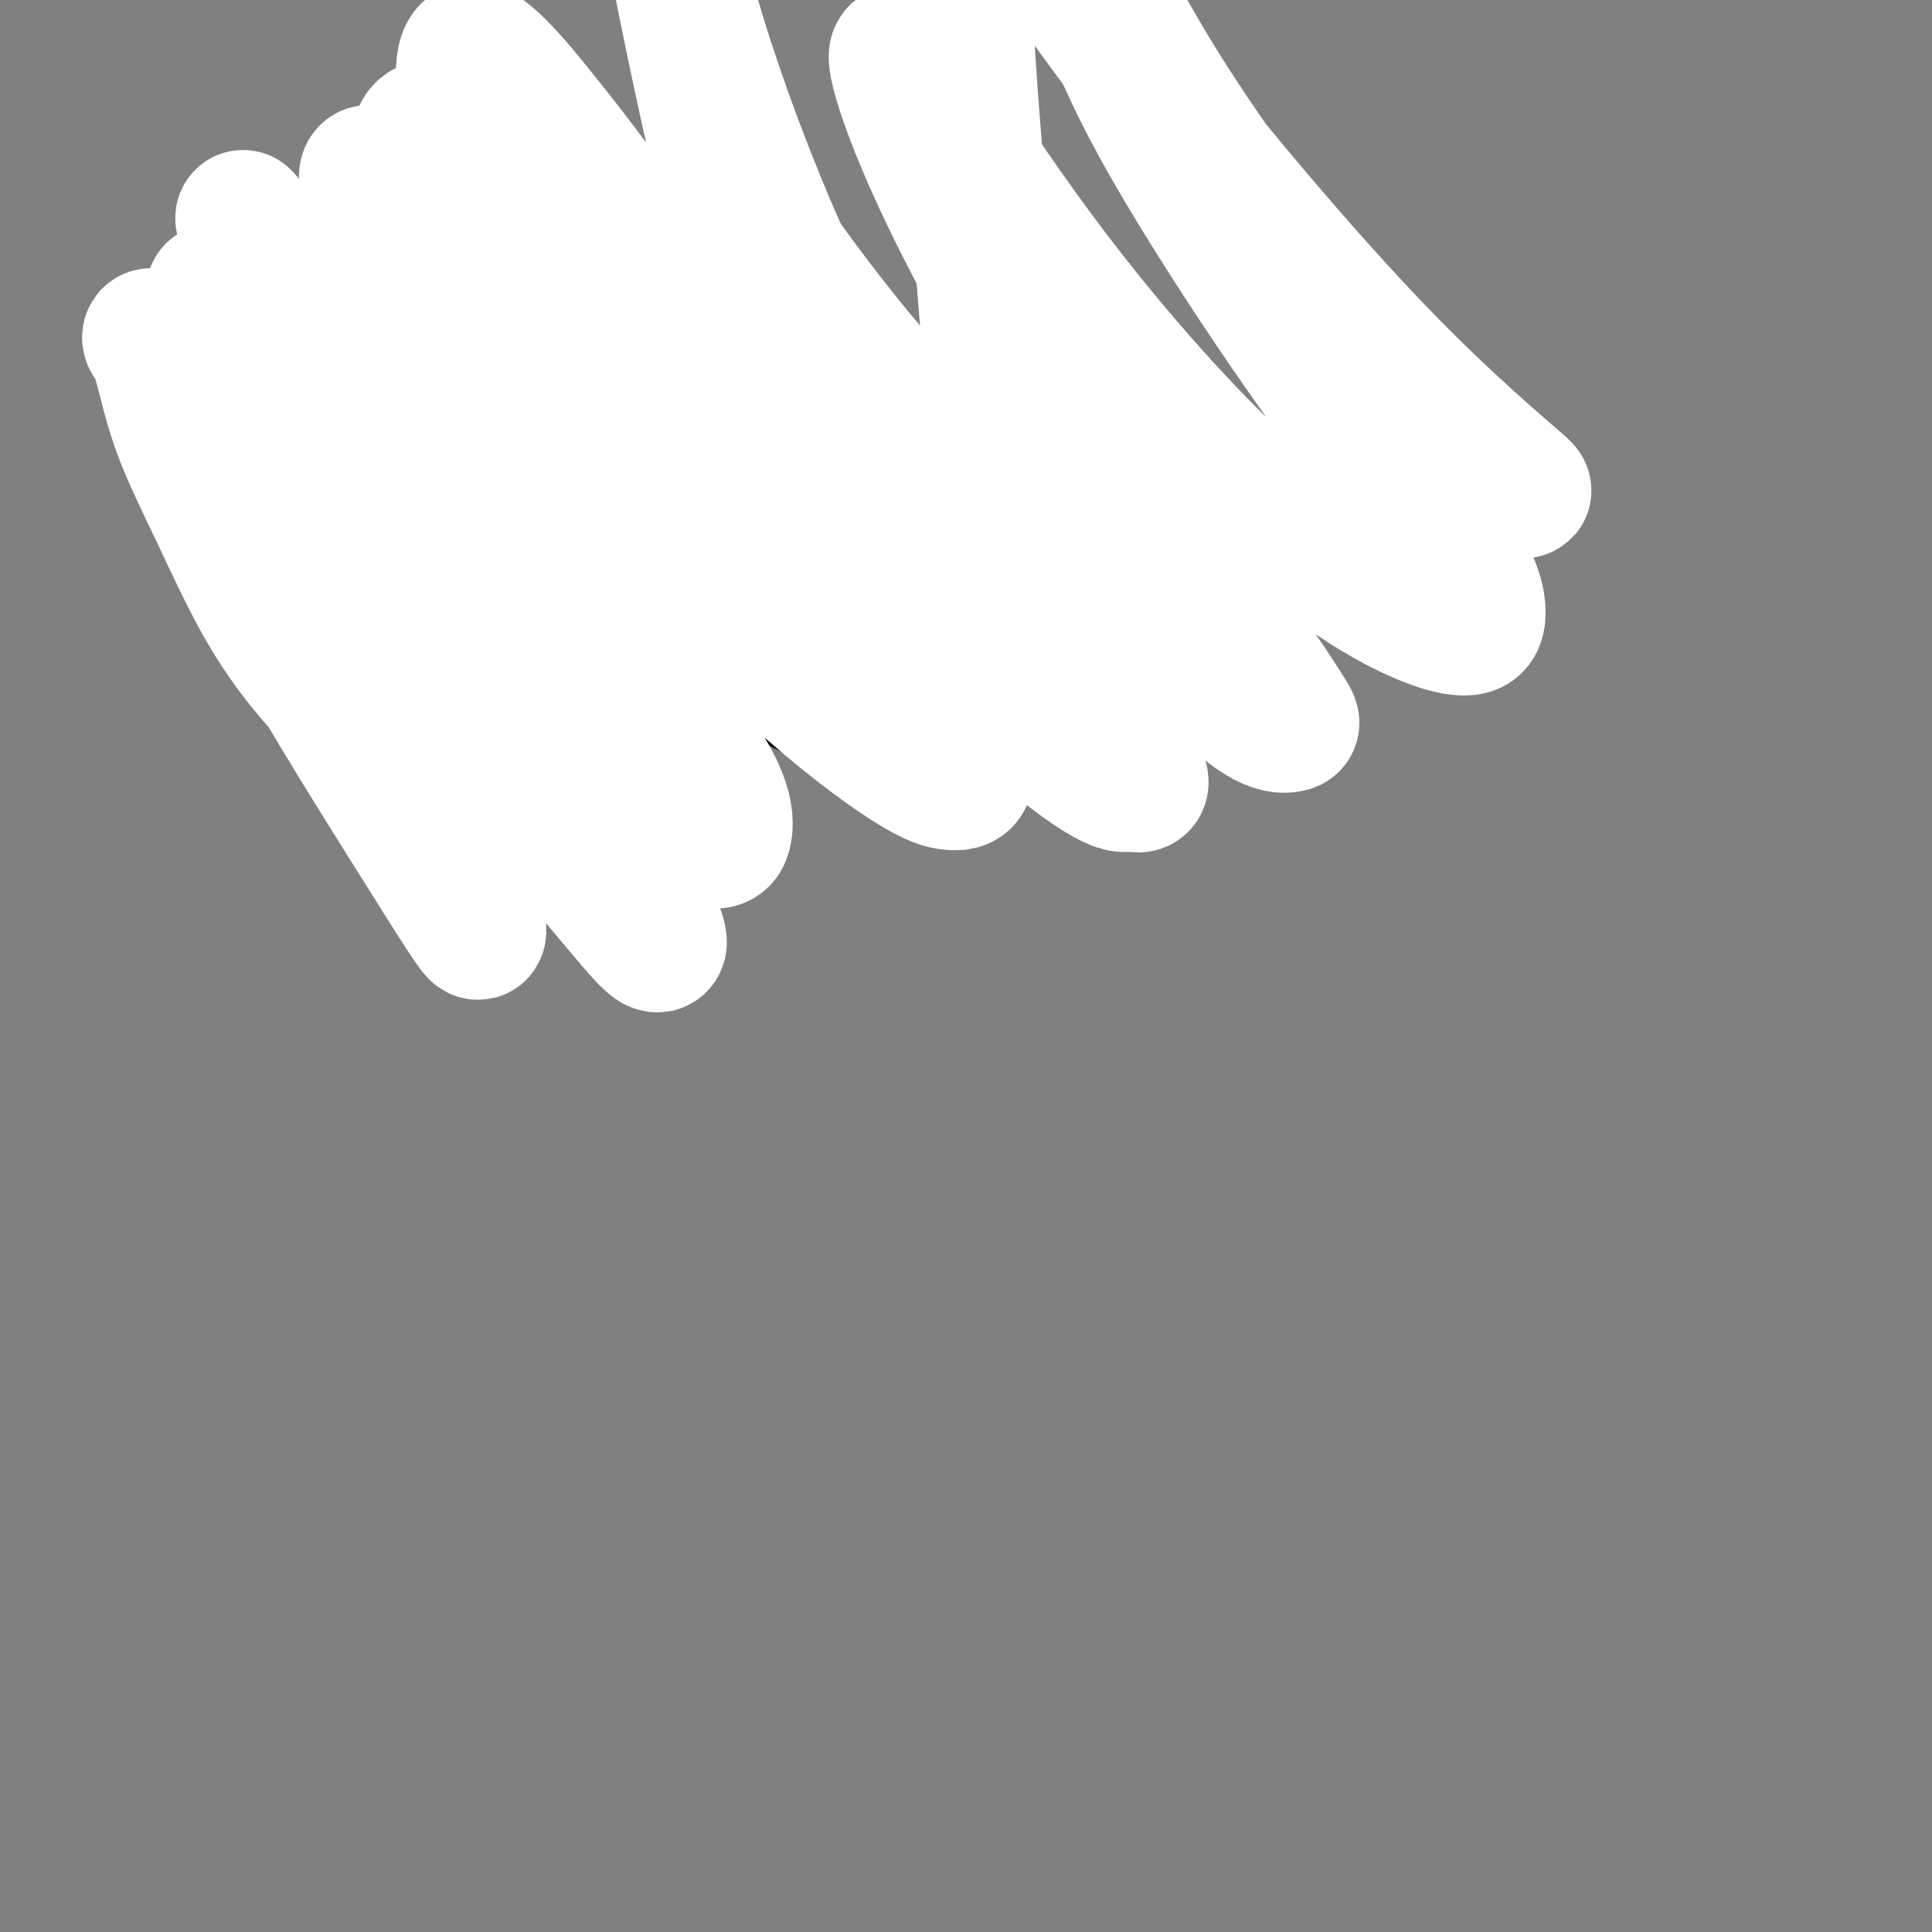<svg viewBox='0 0 400 400' version='1.1' xmlns='http://www.w3.org/2000/svg' xmlns:xlink='http://www.w3.org/1999/xlink'><rect x="0" y="0" width="400" height="400" fill="#808080" stroke="none"/><g fill='none' stroke='#000000' stroke-width='4' stroke-linecap='round' stroke-linejoin='round'><path d='M71,151c-0.032,0.288 -0.064,0.576 0,1c0.064,0.424 0.224,0.985 0,1c-0.224,0.015 -0.833,-0.517 -1,-1c-0.167,-0.483 0.109,-0.918 0,-1c-0.109,-0.082 -0.603,0.189 -1,0c-0.397,-0.189 -0.698,-0.838 -1,-1c-0.302,-0.162 -0.604,0.164 -1,0c-0.396,-0.164 -0.884,-0.817 -1,-1c-0.116,-0.183 0.142,0.105 0,0c-0.142,-0.105 -0.682,-0.602 -1,-1c-0.318,-0.398 -0.414,-0.698 -1,-1c-0.586,-0.302 -1.664,-0.606 -2,-1c-0.336,-0.394 0.068,-0.879 0,-1c-0.068,-0.121 -0.609,0.123 -1,0c-0.391,-0.123 -0.631,-0.611 -1,-1c-0.369,-0.389 -0.868,-0.678 -1,-1c-0.132,-0.322 0.104,-0.678 0,-1c-0.104,-0.322 -0.549,-0.610 -1,-1c-0.451,-0.390 -0.908,-0.883 -1,-1c-0.092,-0.117 0.183,0.141 0,0c-0.183,-0.141 -0.823,-0.682 -1,-1c-0.177,-0.318 0.110,-0.414 0,-1c-0.110,-0.586 -0.617,-1.663 -1,-2c-0.383,-0.337 -0.641,0.064 -1,0c-0.359,-0.064 -0.818,-0.595 -1,-1c-0.182,-0.405 -0.087,-0.686 0,-1c0.087,-0.314 0.168,-0.661 0,-1c-0.168,-0.339 -0.584,-0.668 -1,-1c-0.416,-0.332 -0.833,-0.666 -1,-1c-0.167,-0.334 -0.083,-0.667 0,-1'/><path d='M51,130c-1.636,-2.269 -1.227,-0.940 -1,-1c0.227,-0.060 0.271,-1.507 0,-2c-0.271,-0.493 -0.856,-0.030 -1,0c-0.144,0.030 0.155,-0.372 0,-1c-0.155,-0.628 -0.762,-1.481 -1,-2c-0.238,-0.519 -0.106,-0.702 0,-1c0.106,-0.298 0.186,-0.710 0,-1c-0.186,-0.290 -0.637,-0.458 -1,-1c-0.363,-0.542 -0.637,-1.459 -1,-2c-0.363,-0.541 -0.815,-0.705 -1,-1c-0.185,-0.295 -0.102,-0.722 0,-1c0.102,-0.278 0.223,-0.407 0,-1c-0.223,-0.593 -0.792,-1.650 -1,-2c-0.208,-0.350 -0.056,0.007 0,0c0.056,-0.007 0.015,-0.379 0,-1c-0.015,-0.621 -0.004,-1.490 0,-2c0.004,-0.510 0.001,-0.660 0,-1c-0.001,-0.340 -0.000,-0.868 0,-1c0.000,-0.132 0.000,0.133 0,0c-0.000,-0.133 -0.000,-0.664 0,-1c0.000,-0.336 0.000,-0.476 0,-1c-0.000,-0.524 0.000,-1.432 0,-2c-0.000,-0.568 -0.000,-0.796 0,-1c0.000,-0.204 0.000,-0.383 0,-1c-0.000,-0.617 -0.001,-1.671 0,-2c0.001,-0.329 0.004,0.066 0,0c-0.004,-0.066 -0.015,-0.595 0,-1c0.015,-0.405 0.056,-0.686 0,-1c-0.056,-0.314 -0.207,-0.662 0,-1c0.207,-0.338 0.774,-0.668 1,-1c0.226,-0.332 0.113,-0.666 0,-1'/><path d='M45,96c0.089,-2.741 -0.187,-0.594 0,0c0.187,0.594 0.839,-0.367 1,-1c0.161,-0.633 -0.168,-0.939 0,-1c0.168,-0.061 0.832,0.124 1,0c0.168,-0.124 -0.161,-0.558 0,-1c0.161,-0.442 0.813,-0.892 1,-1c0.187,-0.108 -0.091,0.126 0,0c0.091,-0.126 0.550,-0.612 1,-1c0.450,-0.388 0.891,-0.677 1,-1c0.109,-0.323 -0.115,-0.679 0,-1c0.115,-0.321 0.571,-0.607 1,-1c0.429,-0.393 0.833,-0.893 1,-1c0.167,-0.107 0.096,0.177 0,0c-0.096,-0.177 -0.218,-0.817 0,-1c0.218,-0.183 0.776,0.091 1,0c0.224,-0.091 0.115,-0.546 0,-1c-0.115,-0.454 -0.237,-0.905 0,-1c0.237,-0.095 0.833,0.168 1,0c0.167,-0.168 -0.095,-0.767 0,-1c0.095,-0.233 0.546,-0.100 1,0c0.454,0.100 0.909,0.168 1,0c0.091,-0.168 -0.183,-0.571 0,-1c0.183,-0.429 0.823,-0.886 1,-1c0.177,-0.114 -0.110,0.113 0,0c0.110,-0.113 0.617,-0.566 1,-1c0.383,-0.434 0.642,-0.848 1,-1c0.358,-0.152 0.817,-0.044 1,0c0.183,0.044 0.092,0.022 0,0'/><path d='M60,79c2.483,-2.872 1.190,-1.553 1,-1c-0.190,0.553 0.722,0.340 1,0c0.278,-0.340 -0.079,-0.808 0,-1c0.079,-0.192 0.595,-0.108 1,0c0.405,0.108 0.700,0.239 1,0c0.300,-0.239 0.606,-0.848 1,-1c0.394,-0.152 0.875,0.152 1,0c0.125,-0.152 -0.107,-0.759 0,-1c0.107,-0.241 0.553,-0.117 1,0c0.447,0.117 0.894,0.227 1,0c0.106,-0.227 -0.130,-0.792 0,-1c0.130,-0.208 0.626,-0.060 1,0c0.374,0.060 0.625,0.030 1,0c0.375,-0.030 0.874,-0.061 1,0c0.126,0.061 -0.120,0.212 0,0c0.120,-0.212 0.606,-0.789 1,-1c0.394,-0.211 0.697,-0.058 1,0c0.303,0.058 0.606,0.019 1,0c0.394,-0.019 0.879,-0.019 1,0c0.121,0.019 -0.123,0.058 0,0c0.123,-0.058 0.611,-0.212 1,0c0.389,0.212 0.678,0.789 1,1c0.322,0.211 0.678,0.057 1,0c0.322,-0.057 0.611,-0.015 1,0c0.389,0.015 0.877,0.004 1,0c0.123,-0.004 -0.121,-0.001 0,0c0.121,0.001 0.606,0.000 1,0c0.394,-0.000 0.697,-0.000 1,0'/><path d='M82,74c1.404,0.172 0.915,0.103 1,0c0.085,-0.103 0.745,-0.239 1,0c0.255,0.239 0.106,0.853 0,1c-0.106,0.147 -0.169,-0.171 0,0c0.169,0.171 0.571,0.833 1,1c0.429,0.167 0.885,-0.162 1,0c0.115,0.162 -0.113,0.813 0,1c0.113,0.187 0.565,-0.090 1,0c0.435,0.090 0.851,0.548 1,1c0.149,0.452 0.030,0.900 0,1c-0.030,0.100 0.030,-0.147 0,0c-0.030,0.147 -0.149,0.687 0,1c0.149,0.313 0.566,0.398 1,1c0.434,0.602 0.886,1.723 1,2c0.114,0.277 -0.109,-0.288 0,0c0.109,0.288 0.551,1.428 1,2c0.449,0.572 0.905,0.576 1,1c0.095,0.424 -0.172,1.269 0,2c0.172,0.731 0.782,1.347 1,2c0.218,0.653 0.043,1.344 0,2c-0.043,0.656 0.045,1.279 0,2c-0.045,0.721 -0.222,1.540 0,2c0.222,0.460 0.843,0.560 1,1c0.157,0.440 -0.150,1.220 0,2c0.150,0.780 0.759,1.560 1,2c0.241,0.440 0.116,0.541 0,1c-0.116,0.459 -0.224,1.278 0,2c0.224,0.722 0.778,1.349 1,2c0.222,0.651 0.111,1.325 0,2'/><path d='M96,108c1.000,3.693 1.000,1.426 1,1c-0.000,-0.426 -0.001,0.989 0,2c0.001,1.011 0.004,1.618 0,2c-0.004,0.382 -0.016,0.539 0,1c0.016,0.461 0.060,1.225 0,2c-0.060,0.775 -0.223,1.559 0,2c0.223,0.441 0.833,0.538 1,1c0.167,0.462 -0.109,1.290 0,2c0.109,0.710 0.604,1.303 1,2c0.396,0.697 0.693,1.500 1,2c0.307,0.500 0.622,0.698 1,1c0.378,0.302 0.818,0.707 1,1c0.182,0.293 0.105,0.474 0,1c-0.105,0.526 -0.239,1.398 0,2c0.239,0.602 0.851,0.935 1,1c0.149,0.065 -0.167,-0.137 0,0c0.167,0.137 0.815,0.615 1,1c0.185,0.385 -0.094,0.678 0,1c0.094,0.322 0.561,0.674 1,1c0.439,0.326 0.849,0.626 1,1c0.151,0.374 0.044,0.821 0,1c-0.044,0.179 -0.026,0.089 0,0c0.026,-0.089 0.060,-0.178 0,0c-0.060,0.178 -0.215,0.622 0,1c0.215,0.378 0.800,0.689 1,1c0.200,0.311 0.015,0.622 0,1c-0.015,0.378 0.138,0.822 0,1c-0.138,0.178 -0.569,0.089 -1,0'/><path d='M106,140c1.546,5.081 0.412,1.783 0,1c-0.412,-0.783 -0.102,0.949 0,2c0.102,1.051 -0.004,1.420 0,2c0.004,0.580 0.116,1.371 0,2c-0.116,0.629 -0.462,1.097 -1,2c-0.538,0.903 -1.268,2.242 -2,3c-0.732,0.758 -1.466,0.935 -2,1c-0.534,0.065 -0.867,0.019 -1,0c-0.133,-0.019 -0.067,-0.009 0,0'/><path d='M71,151c-0.099,0.423 -0.199,0.845 0,1c0.199,0.155 0.696,0.041 1,0c0.304,-0.041 0.414,-0.011 1,0c0.586,0.011 1.649,0.003 2,0c0.351,-0.003 -0.008,-0.001 0,0c0.008,0.001 0.384,-0.000 1,0c0.616,0.000 1.473,0.001 2,0c0.527,-0.001 0.723,-0.004 1,0c0.277,0.004 0.634,0.015 1,0c0.366,-0.015 0.742,-0.057 1,0c0.258,0.057 0.398,0.211 1,0c0.602,-0.211 1.667,-0.789 2,-1c0.333,-0.211 -0.066,-0.057 0,0c0.066,0.057 0.595,0.015 1,0c0.405,-0.015 0.685,-0.004 1,0c0.315,0.004 0.665,0.001 1,0c0.335,-0.001 0.654,-0.000 1,0c0.346,0.000 0.719,0.000 1,0c0.281,-0.000 0.471,-0.000 1,0c0.529,0.000 1.399,0.000 2,0c0.601,-0.000 0.934,-0.000 1,0c0.066,0.000 -0.136,0.000 0,0c0.136,-0.000 0.610,-0.000 1,0c0.390,0.000 0.696,0.000 1,0c0.304,-0.000 0.606,-0.000 1,0c0.394,0.000 0.879,0.000 1,0c0.121,-0.000 -0.122,-0.000 0,0c0.122,0.000 0.610,0.000 1,0c0.390,-0.000 0.683,-0.000 1,0c0.317,0.000 0.659,0.000 1,0'/><path d='M100,151c4.649,0.226 1.770,0.793 1,1c-0.770,0.207 0.567,0.056 1,0c0.433,-0.056 -0.039,-0.015 0,0c0.039,0.015 0.588,0.004 1,0c0.412,-0.004 0.688,-0.001 1,0c0.312,0.001 0.661,0.000 1,0c0.339,-0.000 0.669,0.001 1,0c0.331,-0.001 0.662,-0.004 1,0c0.338,0.004 0.683,0.015 1,0c0.317,-0.015 0.607,-0.055 1,0c0.393,0.055 0.889,0.207 1,0c0.111,-0.207 -0.162,-0.772 0,-1c0.162,-0.228 0.760,-0.117 1,0c0.240,0.117 0.121,0.241 0,0c-0.121,-0.241 -0.244,-0.849 0,-1c0.244,-0.151 0.854,0.153 1,0c0.146,-0.153 -0.171,-0.762 0,-1c0.171,-0.238 0.830,-0.105 1,0c0.170,0.105 -0.151,0.182 0,0c0.151,-0.182 0.772,-0.622 1,-1c0.228,-0.378 0.061,-0.693 0,-1c-0.061,-0.307 -0.016,-0.607 0,-1c0.016,-0.393 0.004,-0.879 0,-1c-0.004,-0.121 -0.001,0.122 0,0c0.001,-0.122 0.000,-0.610 0,-1c-0.000,-0.390 -0.000,-0.682 0,-1c0.000,-0.318 0.000,-0.663 0,-1c-0.000,-0.337 -0.000,-0.668 0,-1c0.000,-0.332 0.000,-0.666 0,-1'/><path d='M114,140c-0.183,-1.233 -0.641,-0.315 -1,0c-0.359,0.315 -0.620,0.028 -1,0c-0.380,-0.028 -0.879,0.204 -1,0c-0.121,-0.204 0.135,-0.843 0,-1c-0.135,-0.157 -0.663,0.168 -1,0c-0.337,-0.168 -0.483,-0.830 -1,-1c-0.517,-0.170 -1.403,0.150 -2,0c-0.597,-0.150 -0.903,-0.772 -1,-1c-0.097,-0.228 0.016,-0.062 0,0c-0.016,0.062 -0.159,0.021 0,0c0.159,-0.021 0.621,-0.020 1,0c0.379,0.020 0.675,0.061 1,0c0.325,-0.061 0.678,-0.223 1,0c0.322,0.223 0.611,0.830 1,1c0.389,0.170 0.878,-0.096 1,0c0.122,0.096 -0.123,0.554 0,1c0.123,0.446 0.613,0.879 1,1c0.387,0.121 0.671,-0.069 1,0c0.329,0.069 0.704,0.397 1,1c0.296,0.603 0.512,1.482 1,2c0.488,0.518 1.248,0.675 2,1c0.752,0.325 1.497,0.819 2,1c0.503,0.181 0.764,0.048 1,0c0.236,-0.048 0.448,-0.013 1,0c0.552,0.013 1.443,0.004 2,0c0.557,-0.004 0.778,-0.002 1,0'/><path d='M124,145c3.139,1.492 1.986,1.222 2,1c0.014,-0.222 1.195,-0.395 2,0c0.805,0.395 1.235,1.360 2,2c0.765,0.640 1.865,0.955 3,1c1.135,0.045 2.306,-0.180 3,0c0.694,0.180 0.913,0.766 1,1c0.087,0.234 0.044,0.117 0,0'/><path d='M70,91c0.060,-0.340 0.119,-0.679 0,-1c-0.119,-0.321 -0.417,-0.623 -1,-1c-0.583,-0.377 -1.452,-0.830 -2,-1c-0.548,-0.170 -0.777,-0.057 -1,0c-0.223,0.057 -0.441,0.057 -1,0c-0.559,-0.057 -1.460,-0.170 -2,0c-0.540,0.170 -0.719,0.622 -1,1c-0.281,0.378 -0.666,0.682 -1,1c-0.334,0.318 -0.619,0.651 -1,1c-0.381,0.349 -0.858,0.713 -1,1c-0.142,0.287 0.050,0.496 0,1c-0.050,0.504 -0.343,1.302 0,2c0.343,0.698 1.320,1.296 2,2c0.680,0.704 1.062,1.513 2,2c0.938,0.487 2.431,0.651 4,1c1.569,0.349 3.215,0.883 5,1c1.785,0.117 3.708,-0.184 5,-1c1.292,-0.816 1.952,-2.146 3,-3c1.048,-0.854 2.485,-1.233 3,-2c0.515,-0.767 0.108,-1.922 0,-3c-0.108,-1.078 0.082,-2.079 0,-3c-0.082,-0.921 -0.436,-1.764 -1,-2c-0.564,-0.236 -1.339,0.133 -2,0c-0.661,-0.133 -1.208,-0.768 -2,-1c-0.792,-0.232 -1.829,-0.063 -3,0c-1.171,0.063 -2.478,0.018 -3,0c-0.522,-0.018 -0.261,-0.009 0,0'/><path d='M62,74c0.092,-0.019 0.183,-0.039 0,0c-0.183,0.039 -0.641,0.135 -1,0c-0.359,-0.135 -0.620,-0.501 -1,-1c-0.380,-0.499 -0.881,-1.131 -1,-2c-0.119,-0.869 0.142,-1.975 0,-3c-0.142,-1.025 -0.687,-1.971 -1,-3c-0.313,-1.029 -0.393,-2.142 0,-3c0.393,-0.858 1.260,-1.460 2,-2c0.740,-0.540 1.354,-1.018 2,-1c0.646,0.018 1.326,0.532 2,1c0.674,0.468 1.344,0.888 2,2c0.656,1.112 1.300,2.914 2,4c0.700,1.086 1.455,1.455 2,2c0.545,0.545 0.878,1.267 1,2c0.122,0.733 0.033,1.478 0,2c-0.033,0.522 -0.009,0.820 0,1c0.009,0.180 0.002,0.241 0,0c-0.002,-0.241 -0.001,-0.783 0,-1c0.001,-0.217 0.000,-0.108 0,0'/><path d='M75,74c0.333,-0.376 0.666,-0.752 1,-1c0.334,-0.248 0.670,-0.368 1,-1c0.330,-0.632 0.655,-1.777 1,-2c0.345,-0.223 0.708,0.476 1,0c0.292,-0.476 0.511,-2.128 1,-3c0.489,-0.872 1.248,-0.965 2,-1c0.752,-0.035 1.497,-0.011 2,0c0.503,0.011 0.764,0.010 1,0c0.236,-0.010 0.445,-0.029 1,0c0.555,0.029 1.455,0.105 2,0c0.545,-0.105 0.736,-0.392 1,0c0.264,0.392 0.603,1.461 1,2c0.397,0.539 0.852,0.548 1,1c0.148,0.452 -0.012,1.348 0,2c0.012,0.652 0.196,1.060 0,2c-0.196,0.940 -0.770,2.411 -1,3c-0.230,0.589 -0.115,0.294 0,0'/><path d='M55,81c-0.453,-0.312 -0.905,-0.624 -1,-1c-0.095,-0.376 0.169,-0.817 0,-1c-0.169,-0.183 -0.769,-0.108 -1,0c-0.231,0.108 -0.093,0.249 0,0c0.093,-0.249 0.141,-0.890 0,-1c-0.141,-0.110 -0.473,0.309 -1,0c-0.527,-0.309 -1.251,-1.347 -2,-2c-0.749,-0.653 -1.524,-0.922 -2,-1c-0.476,-0.078 -0.653,0.034 -1,0c-0.347,-0.034 -0.863,-0.212 -1,0c-0.137,0.212 0.105,0.816 0,1c-0.105,0.184 -0.557,-0.051 -1,0c-0.443,0.051 -0.878,0.389 -1,1c-0.122,0.611 0.071,1.494 0,2c-0.071,0.506 -0.404,0.636 0,2c0.404,1.364 1.544,3.961 2,5c0.456,1.039 0.228,0.519 0,0'/><path d='M128,74c-0.303,0.028 -0.605,0.056 -1,0c-0.395,-0.056 -0.882,-0.197 -1,0c-0.118,0.197 0.134,0.733 0,1c-0.134,0.267 -0.654,0.266 -1,0c-0.346,-0.266 -0.520,-0.796 -1,-1c-0.480,-0.204 -1.268,-0.082 -2,0c-0.732,0.082 -1.407,0.125 -2,0c-0.593,-0.125 -1.103,-0.418 -2,-1c-0.897,-0.582 -2.180,-1.452 -3,-2c-0.820,-0.548 -1.175,-0.775 -2,-1c-0.825,-0.225 -2.119,-0.449 -3,-1c-0.881,-0.551 -1.349,-1.430 -2,-2c-0.651,-0.570 -1.485,-0.830 -2,-1c-0.515,-0.170 -0.713,-0.251 -1,-1c-0.287,-0.749 -0.665,-2.168 -1,-3c-0.335,-0.832 -0.626,-1.078 -1,-2c-0.374,-0.922 -0.830,-2.521 -1,-3c-0.170,-0.479 -0.053,0.163 0,0c0.053,-0.163 0.041,-1.131 0,-2c-0.041,-0.869 -0.110,-1.637 0,-2c0.110,-0.363 0.400,-0.319 1,-1c0.600,-0.681 1.509,-2.085 2,-3c0.491,-0.915 0.565,-1.340 1,-2c0.435,-0.660 1.230,-1.554 2,-2c0.770,-0.446 1.516,-0.444 2,-1c0.484,-0.556 0.707,-1.668 1,-2c0.293,-0.332 0.656,0.118 1,0c0.344,-0.118 0.670,-0.805 1,-1c0.330,-0.195 0.666,0.101 1,0c0.334,-0.101 0.667,-0.600 1,-1c0.333,-0.400 0.667,-0.700 1,-1'/><path d='M116,39c1.640,-0.863 1.739,-0.022 2,0c0.261,0.022 0.685,-0.776 1,-1c0.315,-0.224 0.523,0.126 1,0c0.477,-0.126 1.225,-0.727 2,-1c0.775,-0.273 1.576,-0.219 2,0c0.424,0.219 0.470,0.602 1,1c0.530,0.398 1.545,0.813 2,1c0.455,0.187 0.349,0.148 1,0c0.651,-0.148 2.060,-0.406 3,0c0.940,0.406 1.411,1.475 2,2c0.589,0.525 1.295,0.507 2,1c0.705,0.493 1.407,1.499 2,2c0.593,0.501 1.077,0.497 2,1c0.923,0.503 2.286,1.511 3,2c0.714,0.489 0.780,0.457 1,1c0.220,0.543 0.595,1.661 1,2c0.405,0.339 0.840,-0.101 1,0c0.160,0.101 0.046,0.743 0,1c-0.046,0.257 -0.023,0.128 0,0'/><path d='M132,61c-0.026,0.308 -0.051,0.616 0,1c0.051,0.384 0.179,0.846 0,1c-0.179,0.154 -0.664,0.002 -1,0c-0.336,-0.002 -0.521,0.147 -1,0c-0.479,-0.147 -1.252,-0.589 -2,-1c-0.748,-0.411 -1.472,-0.791 -2,-1c-0.528,-0.209 -0.860,-0.248 -2,-1c-1.140,-0.752 -3.087,-2.217 -4,-3c-0.913,-0.783 -0.793,-0.883 -1,-1c-0.207,-0.117 -0.740,-0.252 -1,-1c-0.260,-0.748 -0.245,-2.110 0,-3c0.245,-0.890 0.720,-1.309 1,-2c0.280,-0.691 0.365,-1.655 1,-2c0.635,-0.345 1.821,-0.070 3,0c1.179,0.070 2.351,-0.066 3,0c0.649,0.066 0.777,0.333 2,1c1.223,0.667 3.543,1.734 5,3c1.457,1.266 2.050,2.731 3,4c0.950,1.269 2.256,2.342 3,3c0.744,0.658 0.927,0.902 1,1c0.073,0.098 0.037,0.049 0,0'/><path d='M130,74c-0.022,-0.519 -0.045,-1.037 0,-1c0.045,0.037 0.156,0.631 0,1c-0.156,0.369 -0.581,0.514 -1,1c-0.419,0.486 -0.834,1.313 -1,2c-0.166,0.687 -0.083,1.236 0,2c0.083,0.764 0.166,1.744 0,3c-0.166,1.256 -0.580,2.786 -1,4c-0.420,1.214 -0.844,2.110 -1,3c-0.156,0.890 -0.042,1.774 0,3c0.042,1.226 0.014,2.792 0,4c-0.014,1.208 -0.014,2.056 0,3c0.014,0.944 0.041,1.984 0,3c-0.041,1.016 -0.151,2.009 0,3c0.151,0.991 0.564,1.980 1,3c0.436,1.020 0.894,2.072 1,3c0.106,0.928 -0.140,1.733 0,3c0.140,1.267 0.668,2.997 1,4c0.332,1.003 0.469,1.281 1,2c0.531,0.719 1.456,1.881 2,3c0.544,1.119 0.707,2.194 1,3c0.293,0.806 0.715,1.342 1,2c0.285,0.658 0.432,1.438 1,2c0.568,0.562 1.557,0.906 2,2c0.443,1.094 0.339,2.939 1,4c0.661,1.061 2.088,1.338 3,2c0.912,0.662 1.311,1.711 2,3c0.689,1.289 1.669,2.820 3,4c1.331,1.180 3.012,2.010 5,3c1.988,0.990 4.282,2.140 6,3c1.718,0.860 2.859,1.430 4,2'/><path d='M161,153c2.500,1.333 1.250,0.667 0,0'/><path d='M138,90c-0.005,0.303 -0.009,0.606 0,1c0.009,0.394 0.033,0.880 0,1c-0.033,0.120 -0.121,-0.125 0,0c0.121,0.125 0.451,0.620 1,1c0.549,0.380 1.317,0.644 2,1c0.683,0.356 1.282,0.804 2,1c0.718,0.196 1.555,0.138 3,0c1.445,-0.138 3.498,-0.358 5,-1c1.502,-0.642 2.451,-1.706 3,-3c0.549,-1.294 0.697,-2.816 1,-4c0.303,-1.184 0.762,-2.029 1,-3c0.238,-0.971 0.256,-2.069 0,-3c-0.256,-0.931 -0.788,-1.695 -1,-2c-0.212,-0.305 -0.106,-0.153 0,0'/><path d='M149,96c-0.006,0.368 -0.011,0.735 0,1c0.011,0.265 0.040,0.426 0,1c-0.040,0.574 -0.148,1.560 0,2c0.148,0.440 0.550,0.334 1,1c0.450,0.666 0.946,2.102 1,3c0.054,0.898 -0.334,1.256 0,2c0.334,0.744 1.388,1.873 2,3c0.612,1.127 0.780,2.251 1,3c0.220,0.749 0.493,1.121 1,2c0.507,0.879 1.248,2.263 2,3c0.752,0.737 1.516,0.827 2,1c0.484,0.173 0.688,0.428 1,1c0.312,0.572 0.731,1.462 1,2c0.269,0.538 0.387,0.725 1,1c0.613,0.275 1.722,0.637 2,1c0.278,0.363 -0.274,0.726 0,1c0.274,0.274 1.373,0.458 2,1c0.627,0.542 0.783,1.441 1,2c0.217,0.559 0.494,0.779 1,1c0.506,0.221 1.239,0.444 2,1c0.761,0.556 1.550,1.444 2,2c0.450,0.556 0.562,0.779 1,1c0.438,0.221 1.202,0.440 2,1c0.798,0.560 1.631,1.462 2,2c0.369,0.538 0.274,0.711 1,1c0.726,0.289 2.272,0.693 3,1c0.728,0.307 0.636,0.516 1,1c0.364,0.484 1.182,1.242 2,2'/><path d='M184,140c4.592,3.511 2.573,0.787 2,0c-0.573,-0.787 0.299,0.362 1,1c0.701,0.638 1.231,0.763 2,1c0.769,0.237 1.778,0.585 2,1c0.222,0.415 -0.343,0.896 0,1c0.343,0.104 1.594,-0.169 2,0c0.406,0.169 -0.032,0.780 0,1c0.032,0.220 0.534,0.049 1,0c0.466,-0.049 0.897,0.025 1,0c0.103,-0.025 -0.122,-0.147 0,0c0.122,0.147 0.593,0.565 1,1c0.407,0.435 0.752,0.887 1,1c0.248,0.113 0.399,-0.113 1,0c0.601,0.113 1.652,0.567 2,1c0.348,0.433 -0.009,0.847 0,1c0.009,0.153 0.383,0.045 1,0c0.617,-0.045 1.478,-0.026 2,0c0.522,0.026 0.706,0.060 1,0c0.294,-0.060 0.698,-0.213 1,0c0.302,0.213 0.504,0.792 1,1c0.496,0.208 1.288,0.045 2,0c0.712,-0.045 1.344,0.027 2,0c0.656,-0.027 1.337,-0.152 2,0c0.663,0.152 1.307,0.580 2,1c0.693,0.420 1.434,0.831 2,1c0.566,0.169 0.956,0.096 2,0c1.044,-0.096 2.741,-0.213 4,0c1.259,0.213 2.080,0.758 3,1c0.920,0.242 1.940,0.180 3,0c1.060,-0.180 2.160,-0.480 3,-1c0.840,-0.520 1.420,-1.260 2,-2'/><path d='M233,150c1.464,-0.646 1.124,-0.761 2,-1c0.876,-0.239 2.967,-0.603 4,-1c1.033,-0.397 1.010,-0.828 1,-1c-0.010,-0.172 -0.005,-0.086 0,0'/><path d='M239,146c0.437,-0.470 0.873,-0.940 1,-1c0.127,-0.060 -0.056,0.289 0,0c0.056,-0.289 0.352,-1.218 1,-2c0.648,-0.782 1.649,-1.417 2,-2c0.351,-0.583 0.052,-1.113 0,-2c-0.052,-0.887 0.145,-2.131 0,-3c-0.145,-0.869 -0.630,-1.365 -1,-2c-0.370,-0.635 -0.625,-1.410 -1,-2c-0.375,-0.590 -0.871,-0.995 -1,-1c-0.129,-0.005 0.110,0.390 0,0c-0.110,-0.390 -0.568,-1.567 -1,-2c-0.432,-0.433 -0.838,-0.124 -1,0c-0.162,0.124 -0.081,0.062 0,0'/><path d='M185,127c-0.007,-0.081 -0.015,-0.162 0,0c0.015,0.162 0.052,0.566 0,1c-0.052,0.434 -0.194,0.897 0,1c0.194,0.103 0.723,-0.154 1,0c0.277,0.154 0.302,0.720 1,1c0.698,0.280 2.068,0.275 3,1c0.932,0.725 1.424,2.181 3,3c1.576,0.819 4.235,1.002 7,2c2.765,0.998 5.635,2.810 9,4c3.365,1.190 7.223,1.759 11,2c3.777,0.241 7.471,0.156 11,0c3.529,-0.156 6.893,-0.382 10,-1c3.107,-0.618 5.956,-1.630 8,-3c2.044,-1.370 3.281,-3.100 4,-4c0.719,-0.900 0.920,-0.972 1,-1c0.080,-0.028 0.040,-0.014 0,0'/><path d='M155,117c-0.065,0.423 -0.131,0.845 0,1c0.131,0.155 0.458,0.041 1,0c0.542,-0.041 1.299,-0.011 2,0c0.701,0.011 1.344,0.003 2,0c0.656,-0.003 1.323,0.000 2,0c0.677,-0.000 1.362,-0.003 2,0c0.638,0.003 1.228,0.012 2,0c0.772,-0.012 1.725,-0.045 2,0c0.275,0.045 -0.127,0.166 0,0c0.127,-0.166 0.782,-0.621 1,-1c0.218,-0.379 -0.000,-0.682 0,-1c0.000,-0.318 0.220,-0.649 0,-1c-0.220,-0.351 -0.879,-0.720 -1,-1c-0.121,-0.280 0.295,-0.469 0,-1c-0.295,-0.531 -1.301,-1.404 -2,-2c-0.699,-0.596 -1.090,-0.915 -2,-2c-0.910,-1.085 -2.338,-2.935 -3,-4c-0.662,-1.065 -0.559,-1.346 -1,-2c-0.441,-0.654 -1.428,-1.680 -2,-2c-0.572,-0.320 -0.731,0.068 -1,0c-0.269,-0.068 -0.648,-0.591 -1,-1c-0.352,-0.409 -0.676,-0.705 -1,-1'/><path d='M155,99c-2.167,-2.952 -0.583,-1.333 0,-1c0.583,0.333 0.167,-0.619 0,-1c-0.167,-0.381 -0.083,-0.190 0,0'/><path d='M151,94c-0.192,0.349 -0.384,0.698 0,1c0.384,0.302 1.343,0.556 2,1c0.657,0.444 1.013,1.077 2,2c0.987,0.923 2.604,2.135 4,3c1.396,0.865 2.572,1.383 4,2c1.428,0.617 3.108,1.334 4,2c0.892,0.666 0.995,1.281 2,2c1.005,0.719 2.913,1.540 4,2c1.087,0.460 1.353,0.557 2,1c0.647,0.443 1.675,1.232 3,2c1.325,0.768 2.948,1.515 4,2c1.052,0.485 1.533,0.707 2,1c0.467,0.293 0.919,0.659 2,1c1.081,0.341 2.790,0.659 4,1c1.210,0.341 1.922,0.705 3,1c1.078,0.295 2.521,0.521 4,1c1.479,0.479 2.993,1.210 5,2c2.007,0.790 4.507,1.637 7,2c2.493,0.363 4.977,0.242 8,1c3.023,0.758 6.583,2.396 10,3c3.417,0.604 6.691,0.172 8,0c1.309,-0.172 0.655,-0.086 0,0'/><path d='M236,130c0.015,0.446 0.029,0.893 0,1c-0.029,0.107 -0.102,-0.125 0,0c0.102,0.125 0.380,0.608 1,1c0.620,0.392 1.583,0.694 2,1c0.417,0.306 0.287,0.618 1,1c0.713,0.382 2.267,0.834 3,1c0.733,0.166 0.644,0.044 1,0c0.356,-0.044 1.156,-0.012 2,0c0.844,0.012 1.732,0.003 2,0c0.268,-0.003 -0.083,-0.001 0,0c0.083,0.001 0.601,0.001 1,0c0.399,-0.001 0.681,-0.004 1,0c0.319,0.004 0.677,0.016 1,0c0.323,-0.016 0.611,-0.061 1,0c0.389,0.061 0.877,0.226 1,0c0.123,-0.226 -0.121,-0.845 0,-1c0.121,-0.155 0.606,0.155 1,0c0.394,-0.155 0.697,-0.773 1,-1c0.303,-0.227 0.607,-0.061 1,0c0.393,0.061 0.875,0.016 1,0c0.125,-0.016 -0.107,-0.005 0,0c0.107,0.005 0.554,0.002 1,0'/><path d='M258,133c2.498,-0.327 1.243,-0.144 1,0c-0.243,0.144 0.526,0.250 1,0c0.474,-0.250 0.652,-0.856 1,-1c0.348,-0.144 0.867,0.172 1,0c0.133,-0.172 -0.118,-0.834 0,-1c0.118,-0.166 0.605,0.163 1,0c0.395,-0.163 0.697,-0.818 1,-1c0.303,-0.182 0.606,0.109 1,0c0.394,-0.109 0.879,-0.618 1,-1c0.121,-0.382 -0.122,-0.639 0,-1c0.122,-0.361 0.610,-0.828 1,-1c0.390,-0.172 0.682,-0.050 1,0c0.318,0.050 0.663,0.027 1,0c0.337,-0.027 0.667,-0.059 1,0c0.333,0.059 0.667,0.209 1,0c0.333,-0.209 0.663,-0.777 1,-1c0.337,-0.223 0.682,-0.102 1,0c0.318,0.102 0.610,0.185 1,0c0.390,-0.185 0.878,-0.637 1,-1c0.122,-0.363 -0.122,-0.636 0,-1c0.122,-0.364 0.611,-0.818 1,-1c0.389,-0.182 0.678,-0.091 1,0c0.322,0.091 0.678,0.183 1,0c0.322,-0.183 0.611,-0.640 1,-1c0.389,-0.360 0.878,-0.621 1,-1c0.122,-0.379 -0.122,-0.875 0,-1c0.122,-0.125 0.610,0.120 1,0c0.390,-0.120 0.683,-0.606 1,-1c0.317,-0.394 0.659,-0.697 1,-1'/><path d='M283,118c4.091,-2.338 1.817,-0.682 1,0c-0.817,0.682 -0.178,0.389 0,0c0.178,-0.389 -0.106,-0.874 0,-1c0.106,-0.126 0.602,0.106 1,0c0.398,-0.106 0.698,-0.549 1,-1c0.302,-0.451 0.606,-0.908 1,-1c0.394,-0.092 0.879,0.182 1,0c0.121,-0.182 -0.121,-0.818 0,-1c0.121,-0.182 0.606,0.091 1,0c0.394,-0.091 0.698,-0.545 1,-1c0.302,-0.455 0.603,-0.909 1,-1c0.397,-0.091 0.890,0.182 1,0c0.110,-0.182 -0.164,-0.818 0,-1c0.164,-0.182 0.765,0.092 1,0c0.235,-0.092 0.104,-0.550 0,-1c-0.104,-0.450 -0.182,-0.894 0,-1c0.182,-0.106 0.623,0.125 1,0c0.377,-0.125 0.690,-0.607 1,-1c0.310,-0.393 0.618,-0.697 1,-1c0.382,-0.303 0.837,-0.606 1,-1c0.163,-0.394 0.034,-0.879 0,-1c-0.034,-0.121 0.028,0.121 0,0c-0.028,-0.121 -0.148,-0.606 0,-1c0.148,-0.394 0.562,-0.697 1,-1c0.438,-0.303 0.901,-0.607 1,-1c0.099,-0.393 -0.166,-0.875 0,-1c0.166,-0.125 0.762,0.107 1,0c0.238,-0.107 0.119,-0.554 0,-1'/><path d='M300,100c2.873,-2.984 1.554,-1.444 1,-1c-0.554,0.444 -0.345,-0.210 0,-1c0.345,-0.790 0.825,-1.717 1,-2c0.175,-0.283 0.046,0.079 0,0c-0.046,-0.079 -0.009,-0.599 0,-1c0.009,-0.401 -0.012,-0.685 0,-1c0.012,-0.315 0.056,-0.662 0,-1c-0.056,-0.338 -0.211,-0.668 0,-1c0.211,-0.332 0.789,-0.667 1,-1c0.211,-0.333 0.057,-0.663 0,-1c-0.057,-0.337 -0.015,-0.682 0,-1c0.015,-0.318 0.004,-0.610 0,-1c-0.004,-0.390 -0.001,-0.878 0,-1c0.001,-0.122 0.000,0.121 0,0c-0.000,-0.121 -0.000,-0.606 0,-1c0.000,-0.394 0.001,-0.697 0,-1c-0.001,-0.303 -0.004,-0.606 0,-1c0.004,-0.394 0.015,-0.879 0,-1c-0.015,-0.121 -0.057,0.121 0,0c0.057,-0.121 0.212,-0.606 0,-1c-0.212,-0.394 -0.793,-0.697 -1,-1c-0.207,-0.303 -0.040,-0.606 0,-1c0.040,-0.394 -0.046,-0.879 0,-1c0.046,-0.121 0.223,0.121 0,0c-0.223,-0.121 -0.848,-0.606 -1,-1c-0.152,-0.394 0.169,-0.697 0,-1c-0.169,-0.303 -0.829,-0.607 -1,-1c-0.171,-0.393 0.146,-0.875 0,-1c-0.146,-0.125 -0.756,0.107 -1,0c-0.244,-0.107 -0.122,-0.554 0,-1'/><path d='M299,74c-0.786,-1.559 -0.749,-0.455 -1,0c-0.251,0.455 -0.788,0.261 -1,0c-0.212,-0.261 -0.098,-0.591 0,-1c0.098,-0.409 0.181,-0.898 0,-1c-0.181,-0.102 -0.626,0.183 -1,0c-0.374,-0.183 -0.678,-0.834 -1,-1c-0.322,-0.166 -0.664,0.152 -1,0c-0.336,-0.152 -0.668,-0.773 -1,-1c-0.332,-0.227 -0.666,-0.061 -1,0c-0.334,0.061 -0.669,0.016 -1,0c-0.331,-0.016 -0.657,-0.004 -1,0c-0.343,0.004 -0.703,0.001 -1,0c-0.297,-0.001 -0.530,-0.000 -1,0c-0.470,0.000 -1.178,-0.000 -2,0c-0.822,0.000 -1.760,0.001 -2,0c-0.240,-0.001 0.216,-0.004 0,0c-0.216,0.004 -1.103,0.016 -2,0c-0.897,-0.016 -1.802,-0.061 -2,0c-0.198,0.061 0.312,0.228 0,0c-0.312,-0.228 -1.444,-0.850 -2,-1c-0.556,-0.150 -0.534,0.171 -1,0c-0.466,-0.171 -1.421,-0.834 -2,-1c-0.579,-0.166 -0.784,0.166 -1,0c-0.216,-0.166 -0.443,-0.829 -1,-1c-0.557,-0.171 -1.445,0.151 -2,0c-0.555,-0.151 -0.778,-0.776 -1,-1c-0.222,-0.224 -0.443,-0.049 -1,0c-0.557,0.049 -1.448,-0.028 -2,0c-0.552,0.028 -0.764,0.161 -1,0c-0.236,-0.161 -0.496,-0.618 -1,-1c-0.504,-0.382 -1.252,-0.691 -2,-1'/><path d='M263,64c-5.642,-1.722 -1.748,-1.029 -1,-1c0.748,0.029 -1.649,-0.608 -3,-1c-1.351,-0.392 -1.657,-0.538 -2,-1c-0.343,-0.462 -0.725,-1.238 -1,-2c-0.275,-0.762 -0.445,-1.510 -1,-2c-0.555,-0.490 -1.497,-0.722 -2,-1c-0.503,-0.278 -0.567,-0.600 -1,-1c-0.433,-0.400 -1.234,-0.877 -2,-1c-0.766,-0.123 -1.497,0.108 -2,0c-0.503,-0.108 -0.779,-0.554 -1,-1c-0.221,-0.446 -0.388,-0.893 -1,-1c-0.612,-0.107 -1.671,0.126 -2,0c-0.329,-0.126 0.070,-0.610 0,-1c-0.070,-0.390 -0.611,-0.685 -1,-1c-0.389,-0.315 -0.626,-0.649 -1,-1c-0.374,-0.351 -0.885,-0.720 -1,-1c-0.115,-0.280 0.164,-0.470 0,-1c-0.164,-0.530 -0.773,-1.400 -1,-2c-0.227,-0.600 -0.072,-0.930 0,-1c0.072,-0.070 0.061,0.121 0,0c-0.061,-0.121 -0.172,-0.555 0,-1c0.172,-0.445 0.626,-0.903 1,-1c0.374,-0.097 0.666,0.167 1,0c0.334,-0.167 0.709,-0.765 1,-1c0.291,-0.235 0.498,-0.107 1,0c0.502,0.107 1.300,0.194 2,0c0.700,-0.194 1.304,-0.668 2,-1c0.696,-0.332 1.485,-0.524 2,-1c0.515,-0.476 0.758,-1.238 1,-2'/><path d='M251,37c2.155,-1.616 2.042,-1.655 2,-2c-0.042,-0.345 -0.015,-0.996 0,-2c0.015,-1.004 0.016,-2.362 0,-3c-0.016,-0.638 -0.050,-0.556 0,-1c0.050,-0.444 0.183,-1.413 0,-2c-0.183,-0.587 -0.682,-0.791 -1,-1c-0.318,-0.209 -0.454,-0.422 -1,-1c-0.546,-0.578 -1.501,-1.522 -2,-2c-0.499,-0.478 -0.542,-0.491 -1,-1c-0.458,-0.509 -1.330,-1.513 -2,-2c-0.670,-0.487 -1.137,-0.456 -2,-1c-0.863,-0.544 -2.122,-1.662 -3,-2c-0.878,-0.338 -1.375,0.106 -2,0c-0.625,-0.106 -1.379,-0.760 -2,-1c-0.621,-0.240 -1.109,-0.064 -2,0c-0.891,0.064 -2.186,0.017 -3,0c-0.814,-0.017 -1.146,-0.005 -2,1c-0.854,1.005 -2.230,3.001 -3,4c-0.770,0.999 -0.934,1.000 -1,1c-0.066,0.000 -0.033,0.000 0,0'/></g>
<g fill='none' stroke='#FFFFFF' stroke-width='28' stroke-linecap='round' stroke-linejoin='round'><path d='M85,156c-2.029,0.193 -4.058,0.387 -6,0c-1.942,-0.387 -3.797,-1.354 -5,-3c-1.203,-1.646 -1.753,-3.969 -3,-6c-1.247,-2.031 -3.191,-3.769 -6,-7c-2.809,-3.231 -6.484,-7.954 -10,-14c-3.516,-6.046 -6.872,-13.415 -10,-20c-3.128,-6.585 -6.028,-12.385 -8,-18c-1.972,-5.615 -3.017,-11.046 -4,-14c-0.983,-2.954 -1.906,-3.432 -2,-4c-0.094,-0.568 0.639,-1.225 2,2c1.361,3.225 3.349,10.333 8,21c4.651,10.667 11.964,24.892 20,39c8.036,14.108 16.795,28.099 23,38c6.205,9.901 9.856,15.712 12,19c2.144,3.288 2.780,4.052 3,4c0.220,-0.052 0.024,-0.920 0,-3c-0.024,-2.080 0.123,-5.372 -2,-11c-2.123,-5.628 -6.517,-13.592 -11,-22c-4.483,-8.408 -9.056,-17.261 -15,-29c-5.944,-11.739 -13.261,-26.365 -18,-38c-4.739,-11.635 -6.902,-20.277 -8,-25c-1.098,-4.723 -1.130,-5.525 0,-4c1.130,1.525 3.424,5.378 7,13c3.576,7.622 8.436,19.014 15,31c6.564,11.986 14.834,24.567 25,38c10.166,13.433 22.229,27.720 30,37c7.771,9.280 11.249,13.554 13,15c1.751,1.446 1.776,0.064 1,-2c-0.776,-2.064 -2.352,-4.811 -5,-9c-2.648,-4.189 -6.367,-9.820 -12,-17c-5.633,-7.180 -13.181,-15.909 -22,-29c-8.819,-13.091 -18.910,-30.546 -29,-48'/><path d='M68,90c-7.997,-15.836 -13.489,-31.425 -16,-39c-2.511,-7.575 -2.041,-7.136 0,-3c2.041,4.136 5.652,11.967 11,22c5.348,10.033 12.431,22.266 20,34c7.569,11.734 15.622,22.969 25,34c9.378,11.031 20.080,21.857 27,28c6.920,6.143 10.058,7.602 12,8c1.942,0.398 2.689,-0.265 3,-2c0.311,-1.735 0.185,-4.543 -2,-9c-2.185,-4.457 -6.430,-10.561 -12,-18c-5.570,-7.439 -12.467,-16.211 -22,-31c-9.533,-14.789 -21.703,-35.596 -29,-51c-7.297,-15.404 -9.722,-25.407 -9,-27c0.722,-1.593 4.589,5.222 10,14c5.411,8.778 12.365,19.519 20,29c7.635,9.481 15.950,17.703 26,28c10.050,10.297 21.835,22.670 32,32c10.165,9.330 18.710,15.618 24,19c5.290,3.382 7.324,3.860 9,4c1.676,0.140 2.995,-0.057 3,-2c0.005,-1.943 -1.305,-5.634 -5,-11c-3.695,-5.366 -9.776,-12.409 -17,-22c-7.224,-9.591 -15.590,-21.730 -25,-37c-9.410,-15.270 -19.864,-33.670 -24,-42c-4.136,-8.330 -1.952,-6.590 0,-4c1.952,2.590 3.674,6.029 7,12c3.326,5.971 8.256,14.473 15,24c6.744,9.527 15.303,20.079 26,32c10.697,11.921 23.534,25.209 33,34c9.466,8.791 15.562,13.083 19,15c3.438,1.917 4.219,1.458 5,1'/><path d='M234,162c3.990,1.807 1.966,-1.675 -1,-6c-2.966,-4.325 -6.872,-9.492 -12,-16c-5.128,-6.508 -11.477,-14.355 -21,-26c-9.523,-11.645 -22.219,-27.086 -32,-42c-9.781,-14.914 -16.646,-29.300 -19,-35c-2.354,-5.700 -0.195,-2.713 3,2c3.195,4.713 7.428,11.151 14,20c6.572,8.849 15.485,20.109 26,31c10.515,10.891 22.634,21.414 33,30c10.366,8.586 18.980,15.237 25,20c6.020,4.763 9.446,7.640 12,9c2.554,1.360 4.236,1.205 5,1c0.764,-0.205 0.611,-0.459 -1,-3c-1.611,-2.541 -4.679,-7.368 -9,-13c-4.321,-5.632 -9.894,-12.070 -16,-20c-6.106,-7.930 -12.743,-17.351 -20,-29c-7.257,-11.649 -15.133,-25.525 -21,-37c-5.867,-11.475 -9.725,-20.550 -12,-27c-2.275,-6.450 -2.966,-10.277 -2,-10c0.966,0.277 3.591,4.658 9,13c5.409,8.342 13.602,20.647 23,33c9.398,12.353 20.001,24.756 30,35c9.999,10.244 19.393,18.330 27,24c7.607,5.670 13.425,8.925 18,11c4.575,2.075 7.907,2.969 10,3c2.093,0.031 2.948,-0.801 3,-3c0.052,-2.199 -0.699,-5.763 -4,-11c-3.301,-5.237 -9.153,-12.146 -16,-21c-6.847,-8.854 -14.690,-19.653 -23,-32c-8.310,-12.347 -17.089,-26.242 -23,-37c-5.911,-10.758 -8.956,-18.379 -12,-26'/><path d='M228,0c-5.581,-10.672 -2.035,-5.852 1,-1c3.035,4.852 5.558,9.737 10,17c4.442,7.263 10.803,16.903 19,28c8.197,11.097 18.231,23.652 27,33c8.769,9.348 16.272,15.489 21,19c4.728,3.511 6.681,4.390 8,5c1.319,0.610 2.004,0.949 1,0c-1.004,-0.949 -3.696,-3.185 -8,-7c-4.304,-3.815 -10.218,-9.208 -17,-16c-6.782,-6.792 -14.432,-14.982 -24,-26c-9.568,-11.018 -21.055,-24.863 -31,-38c-9.945,-13.137 -18.347,-25.565 -24,-32c-5.653,-6.435 -8.556,-6.878 -10,-2c-1.444,4.878 -1.430,15.078 -1,25c0.430,9.922 1.276,19.566 2,29c0.724,9.434 1.327,18.658 2,27c0.673,8.342 1.415,15.802 1,22c-0.415,6.198 -1.989,11.134 -4,15c-2.011,3.866 -4.460,6.662 -8,8c-3.540,1.338 -8.170,1.218 -14,-1c-5.830,-2.218 -12.858,-6.535 -21,-13c-8.142,-6.465 -17.396,-15.079 -26,-24c-8.604,-8.921 -16.557,-18.150 -23,-25c-6.443,-6.850 -11.377,-11.322 -15,-14c-3.623,-2.678 -5.936,-3.562 -7,-1c-1.064,2.562 -0.878,8.570 1,16c1.878,7.430 5.448,16.281 9,24c3.552,7.719 7.086,14.306 10,20c2.914,5.694 5.208,10.494 8,15c2.792,4.506 6.084,8.716 8,11c1.916,2.284 2.458,2.642 3,3'/><path d='M126,117c4.690,7.308 1.915,1.077 0,-4c-1.915,-5.077 -2.970,-9.002 -5,-15c-2.030,-5.998 -5.034,-14.069 -9,-24c-3.966,-9.931 -8.893,-21.722 -12,-33c-3.107,-11.278 -4.395,-22.044 -4,-27c0.395,-4.956 2.471,-4.104 5,-2c2.529,2.104 5.509,5.459 10,11c4.491,5.541 10.493,13.268 16,21c5.507,7.732 10.520,15.468 15,21c4.480,5.532 8.427,8.861 11,10c2.573,1.139 3.772,0.088 5,-1c1.228,-1.088 2.484,-2.211 2,-5c-0.484,-2.789 -2.707,-7.242 -5,-14c-2.293,-6.758 -4.655,-15.819 -7,-26c-2.345,-10.181 -4.674,-21.481 -6,-28c-1.326,-6.519 -1.649,-8.257 -1,-6c0.649,2.257 2.268,8.510 5,17c2.732,8.490 6.576,19.218 11,30c4.424,10.782 9.429,21.617 14,30c4.571,8.383 8.707,14.313 12,19c3.293,4.687 5.744,8.132 9,12c3.256,3.868 7.316,8.161 12,13c4.684,4.839 9.992,10.226 13,13c3.008,2.774 3.717,2.935 4,3c0.283,0.065 0.142,0.032 0,0'/></g>
</svg>